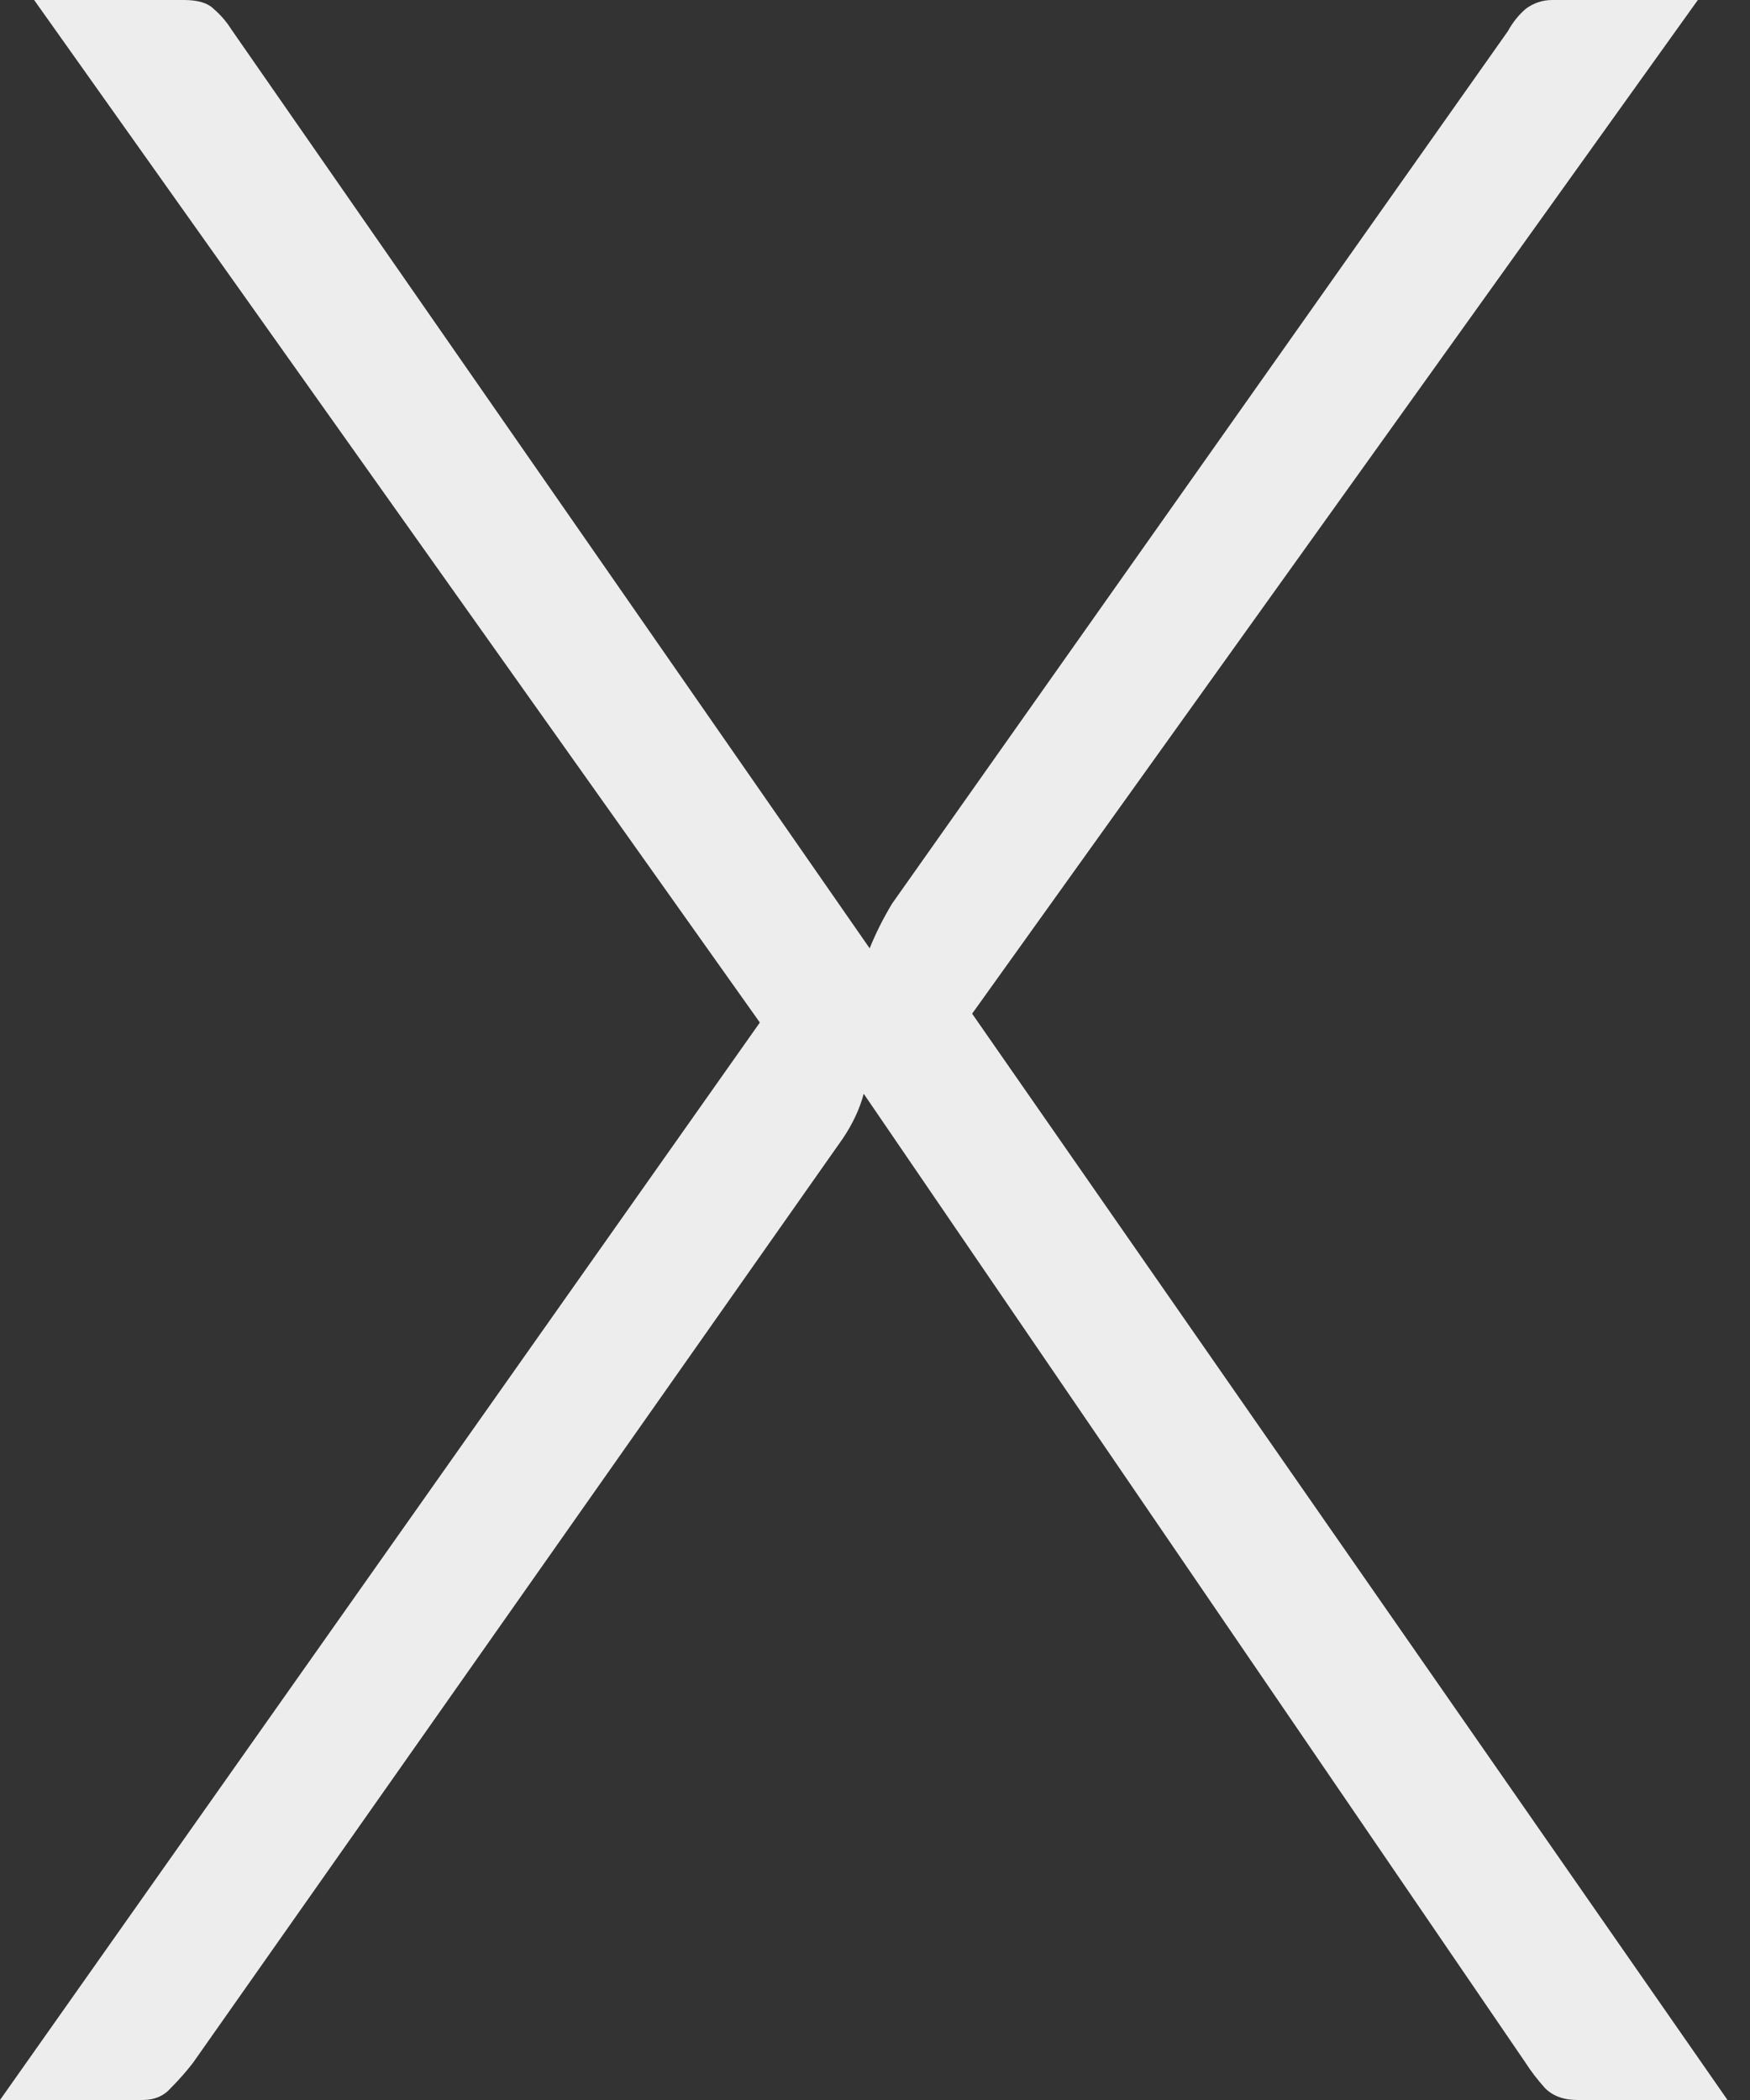 <?xml version="1.0" encoding="utf-8"?>
<svg xmlns="http://www.w3.org/2000/svg" fill="none" height="100%" overflow="visible" preserveAspectRatio="none" style="display: block;" viewBox="0 0 20 24" width="100%">
<rect x="0" y="0" width="20" height="24" fill="#333333" stroke="none"/>
<path d="M19.743 24H18.03C17.871 24 17.747 23.955 17.657 23.864C17.566 23.762 17.493 23.666 17.436 23.576L9.871 12.5C9.826 12.67 9.747 12.84 9.634 13.009L2.205 23.576C2.126 23.678 2.041 23.774 1.951 23.864C1.871 23.955 1.764 24 1.628 24H0L8.684 11.686L0.39 0H2.103C2.261 0 2.375 0.034 2.442 0.102C2.522 0.17 2.589 0.249 2.646 0.339L9.939 10.838C10.007 10.669 10.092 10.499 10.194 10.329L17.233 0.356C17.289 0.254 17.357 0.17 17.436 0.102C17.526 0.034 17.628 0 17.741 0H19.404L11.11 11.585L19.743 24Z" fill="#EDEDED" id="X"/>
</svg>